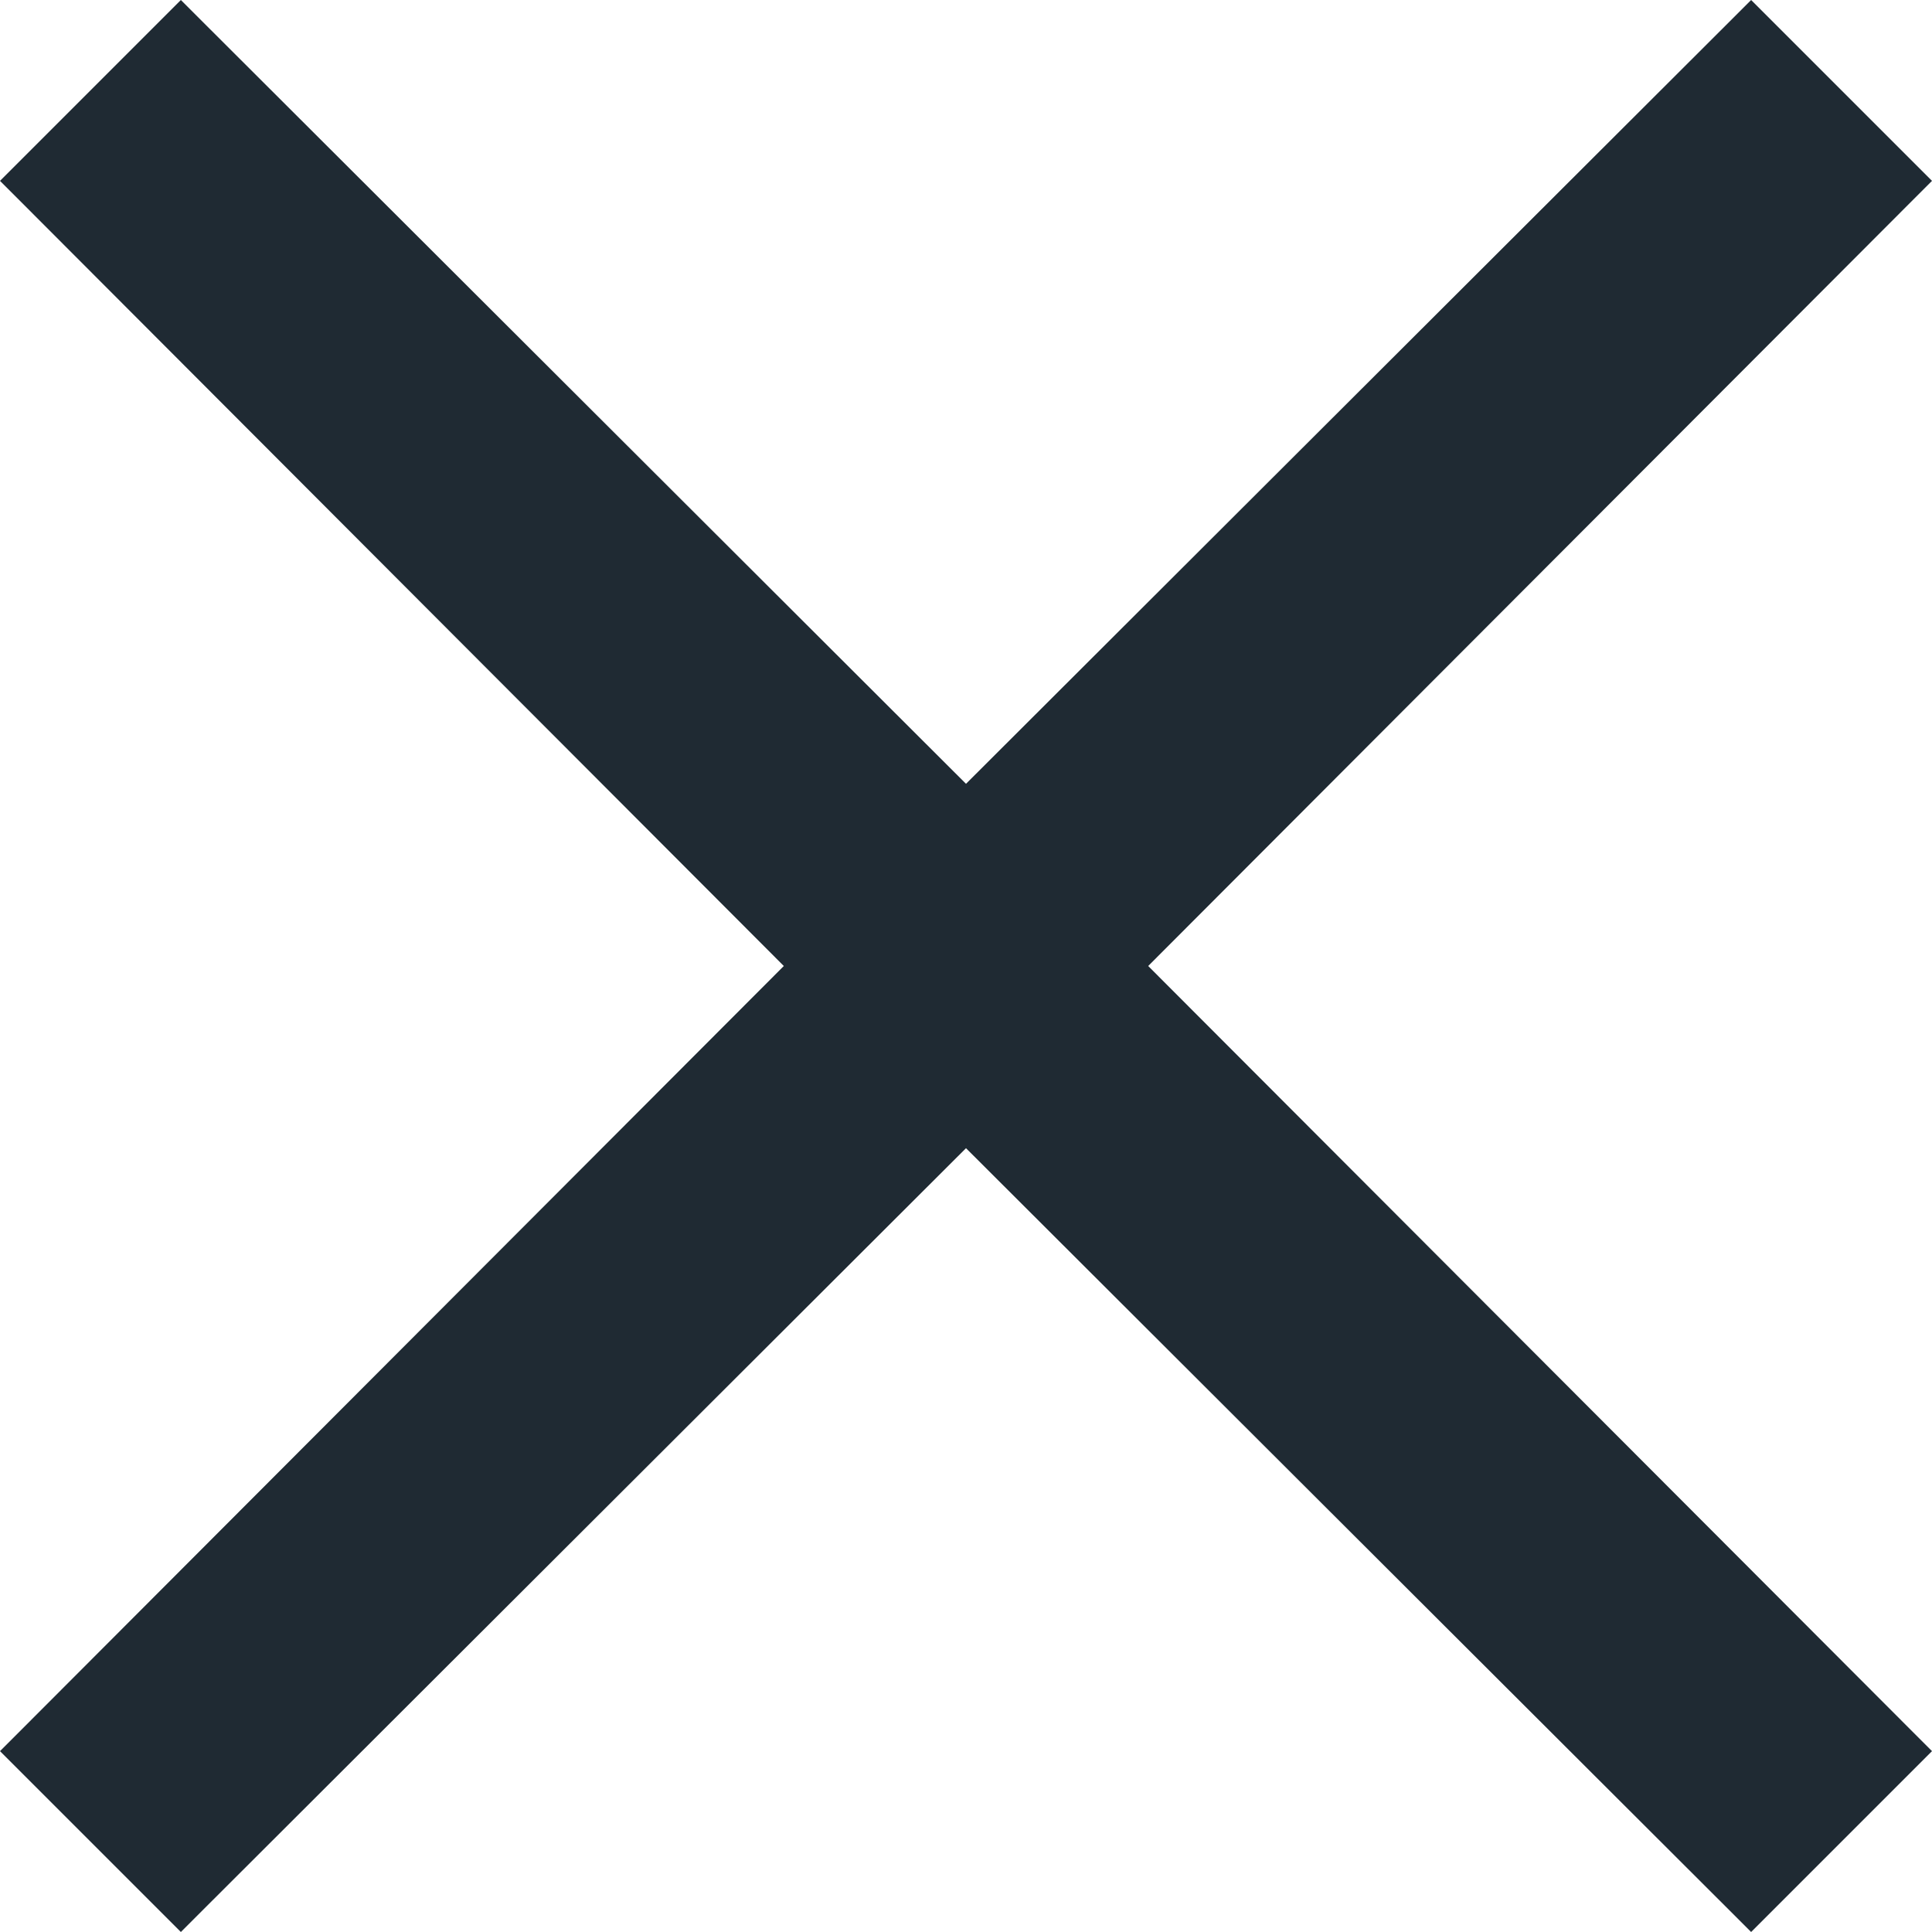 <?xml version="1.0" encoding="utf-8"?>
<!-- Generator: Adobe Illustrator 25.2.2, SVG Export Plug-In . SVG Version: 6.00 Build 0)  -->
<svg version="1.1" id="Ebene_1" xmlns="http://www.w3.org/2000/svg" xmlns:xlink="http://www.w3.org/1999/xlink" x="0px" y="0px"
	 viewBox="0 0 147.4 147.4" style="enable-background:new 0 0 147.4 147.4;" xml:space="preserve">
<style type="text/css">
	.st0{fill:#1f2a33;}
</style>
<g>
	<g>
		<g>
			<polygon class="st0" points="145.4,131.6 147.4,133.6 133.6,147.4 131.6,145.4 73.7,87.6 15.8,145.4 13.8,147.4 0,133.6 2,131.6
				59.8,73.7 2,15.8 0,13.8 13.8,0 15.8,2 73.7,59.8 131.6,2 133.6,0 147.4,13.8 145.4,15.8 87.6,73.7 			"/>
		</g>
	</g>
</g>
</svg>

